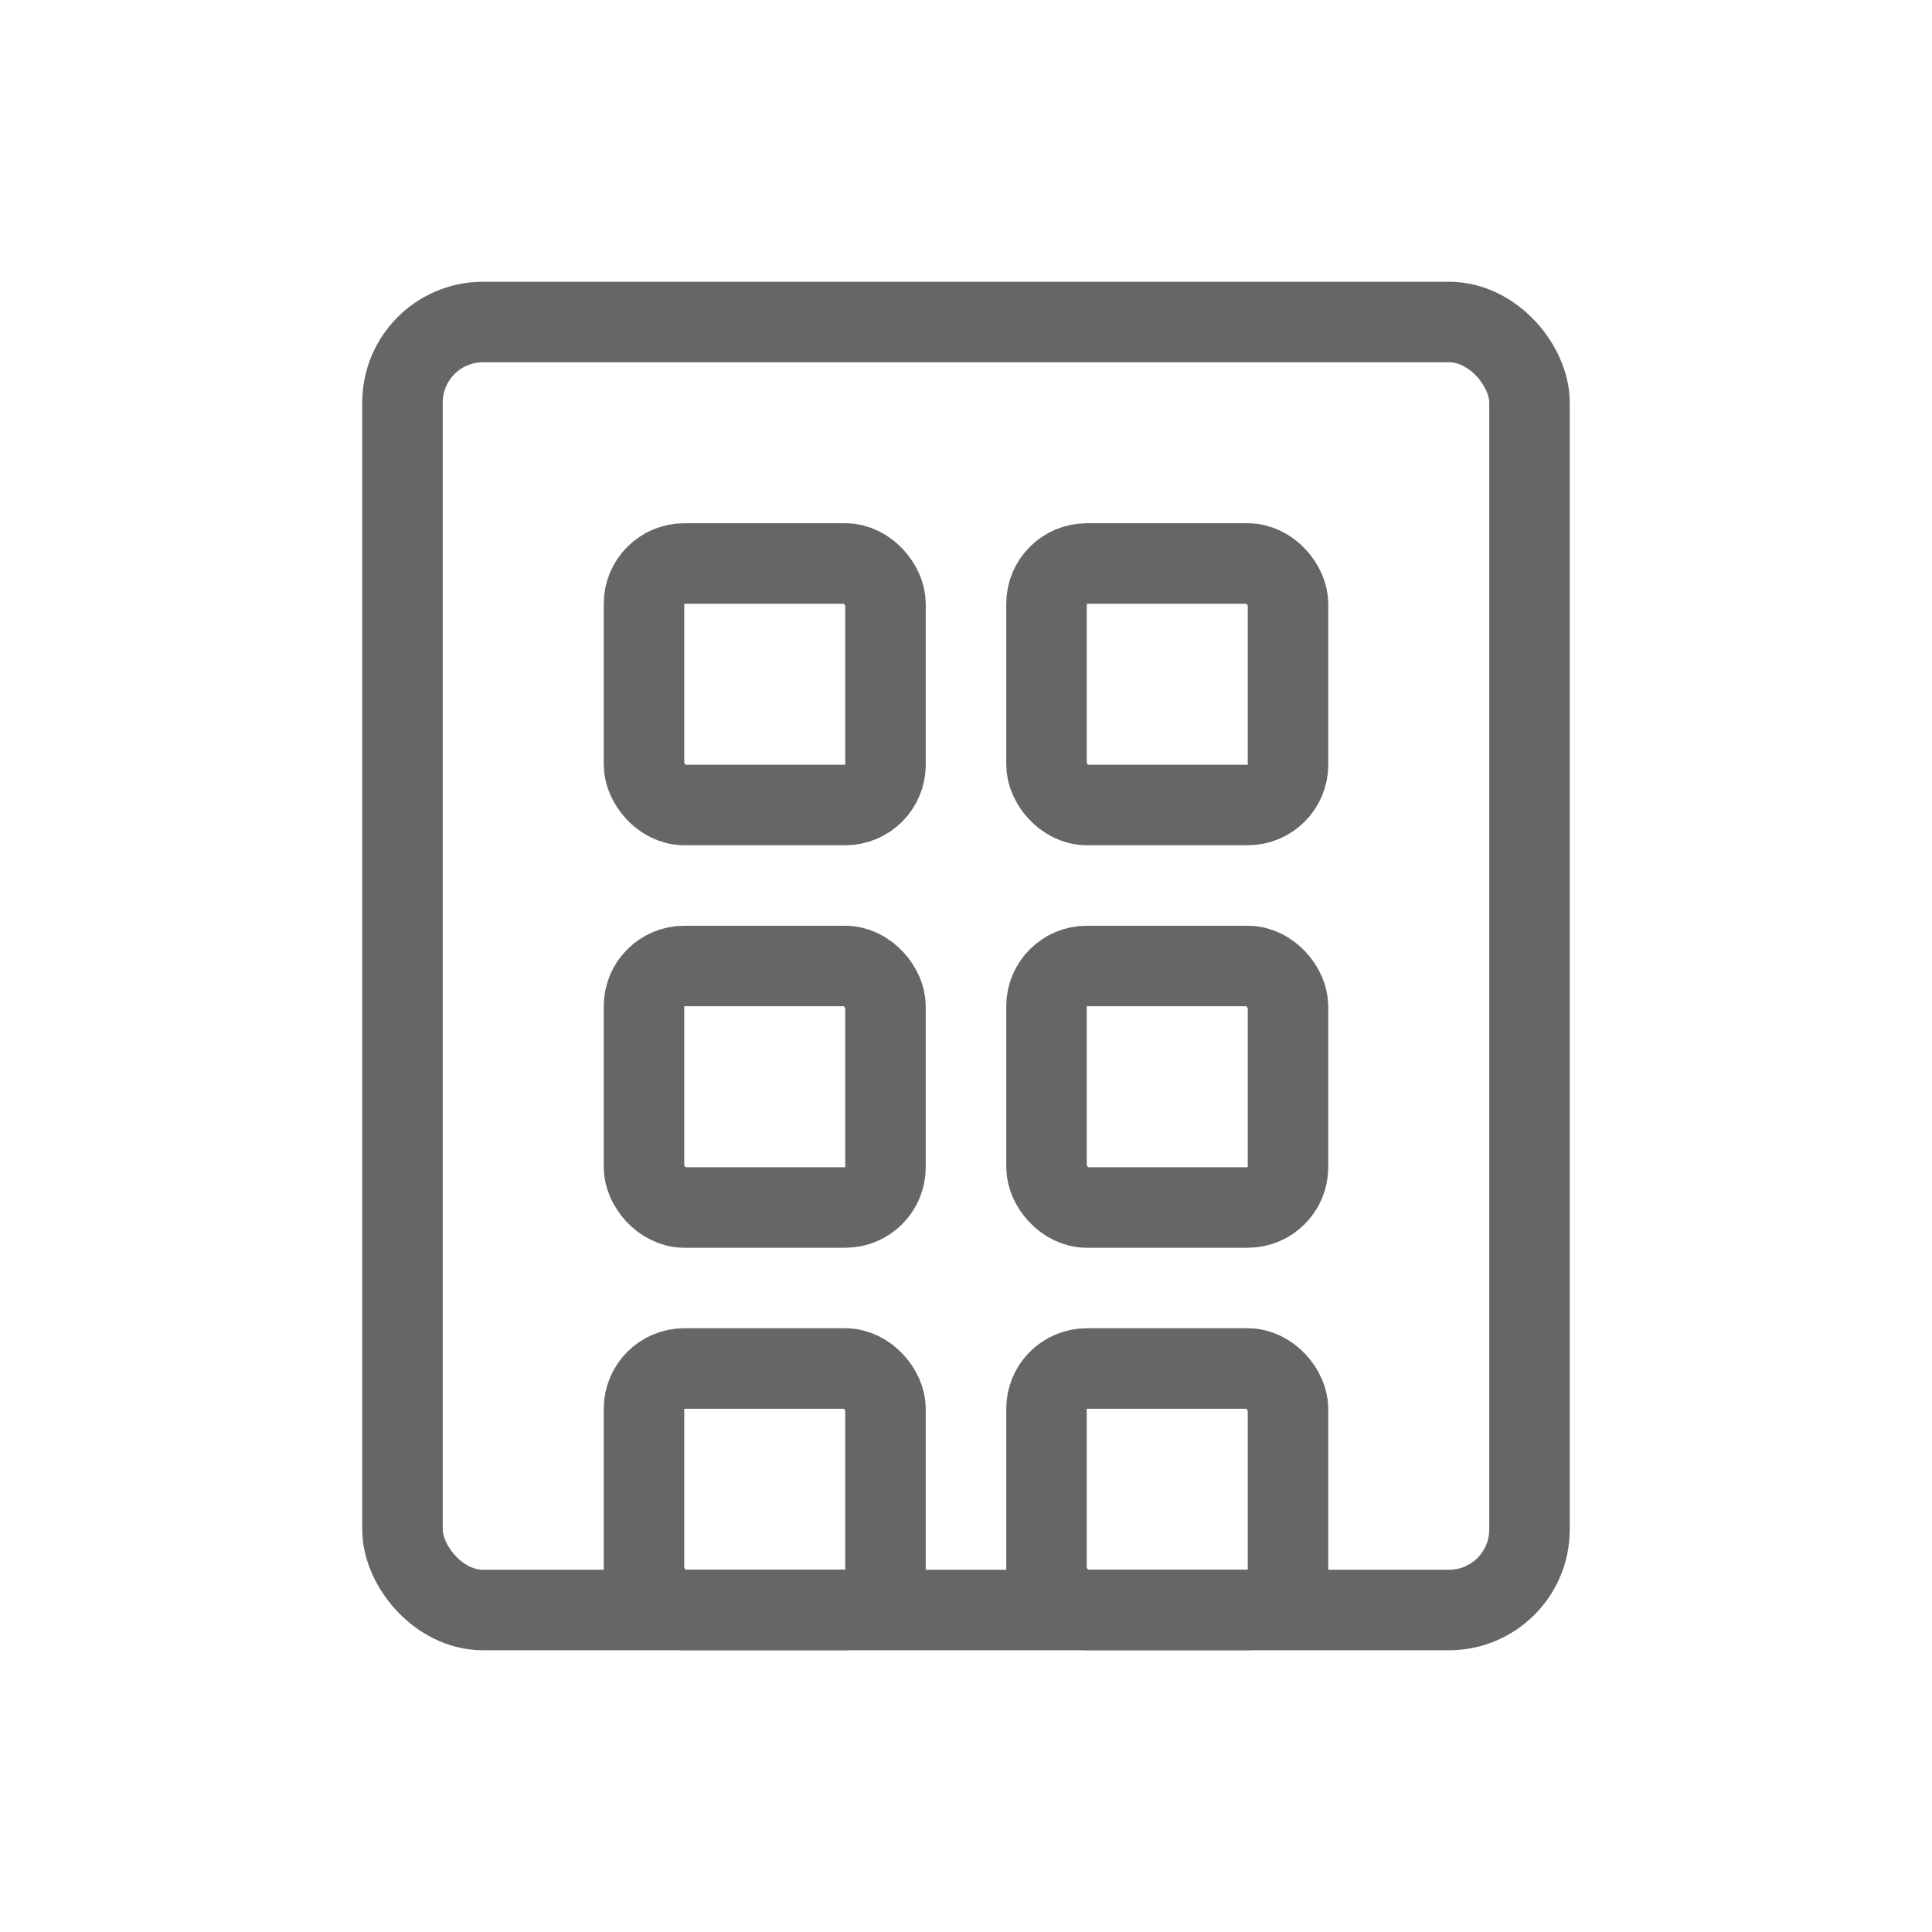<svg xmlns="http://www.w3.org/2000/svg" viewBox="0 0 48 48">
  <g fill="none" stroke="#666" stroke-width="2" stroke-linecap="round" stroke-linejoin="round">
    <rect x="10" y="8" width="28" height="32" rx="2"/>
    <rect x="16" y="14" width="6" height="6" rx="1"/>
    <rect x="26" y="14" width="6" height="6" rx="1"/>
    <rect x="16" y="24" width="6" height="6" rx="1"/>
    <rect x="26" y="24" width="6" height="6" rx="1"/>
    <rect x="16" y="34" width="6" height="6" rx="1"/>
    <rect x="26" y="34" width="6" height="6" rx="1"/>
  </g>
</svg>